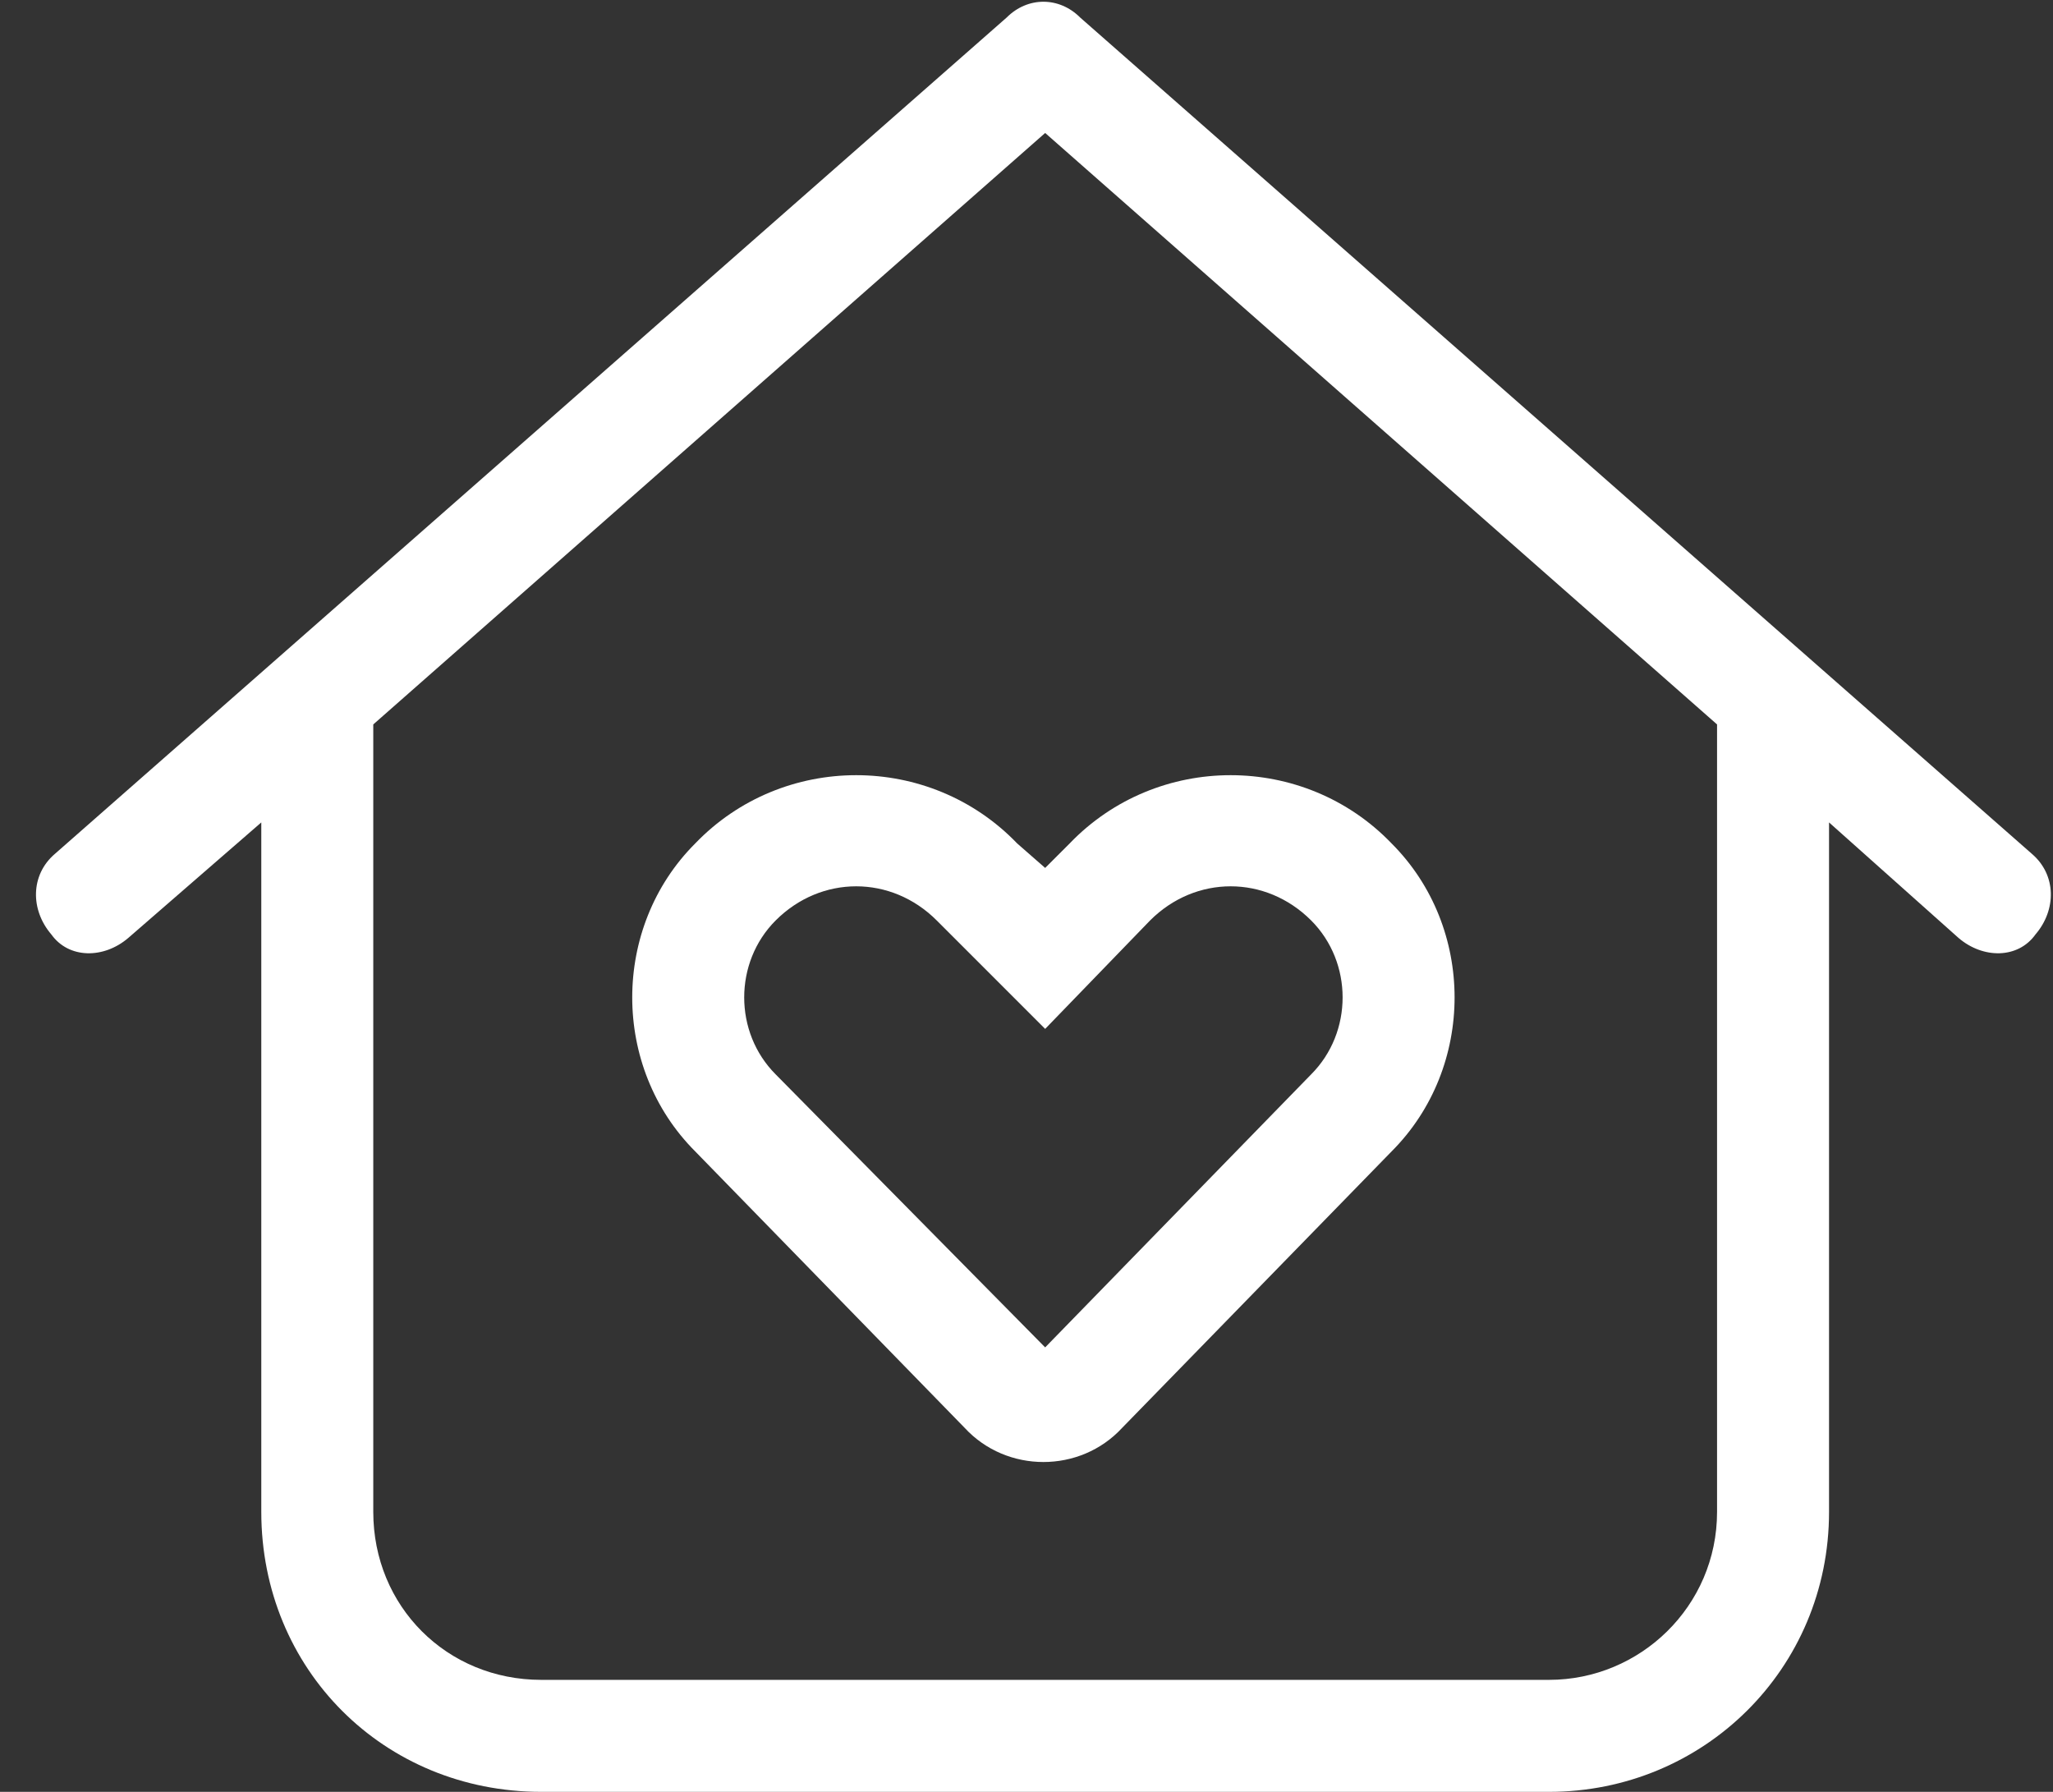 <svg width="55" height="48" viewBox="0 0 55 48" fill="none" xmlns="http://www.w3.org/2000/svg">
<rect x="0" y="0" width="55" height="48" fill="#333333" stroke="none"/>
<path d="M28 23.25L28.656 22.594C31 20.156 34.937 20.156 37.281 22.594C39.531 24.844 39.531 28.594 37.281 30.844L30.062 38.25C28.937 39.469 26.969 39.469 25.844 38.25L18.625 30.844C16.375 28.594 16.375 24.844 18.625 22.594C20.969 20.156 24.906 20.156 27.25 22.594L28 23.25ZM20.781 28.781L28 36.094L35.125 28.781C36.25 27.656 36.25 25.781 35.125 24.656C33.906 23.438 32.031 23.438 30.812 24.656L28 27.562L25.094 24.656C23.875 23.438 22 23.438 20.781 24.656C19.656 25.781 19.656 27.656 20.781 28.781ZM54.437 22.875C55.094 23.438 55.094 24.375 54.531 25.031C54.062 25.688 53.125 25.688 52.469 25.125L49 22.031V40.5C49 44.719 45.625 48 41.5 48H14.5C10.281 48 7 44.719 7 40.5V22.031L3.437 25.125C2.781 25.688 1.844 25.688 1.375 25.031C0.812 24.375 0.812 23.438 1.469 22.875L26.969 0.469C27.531 -0.094 28.375 -0.094 28.937 0.469L54.437 22.875ZM14.5 45H41.5C43.937 45 46 43.031 46 40.5V19.406L28 3.562L10 19.406V40.5C10 43.031 11.969 45 14.5 45Z" fill="white"/>
</svg>
